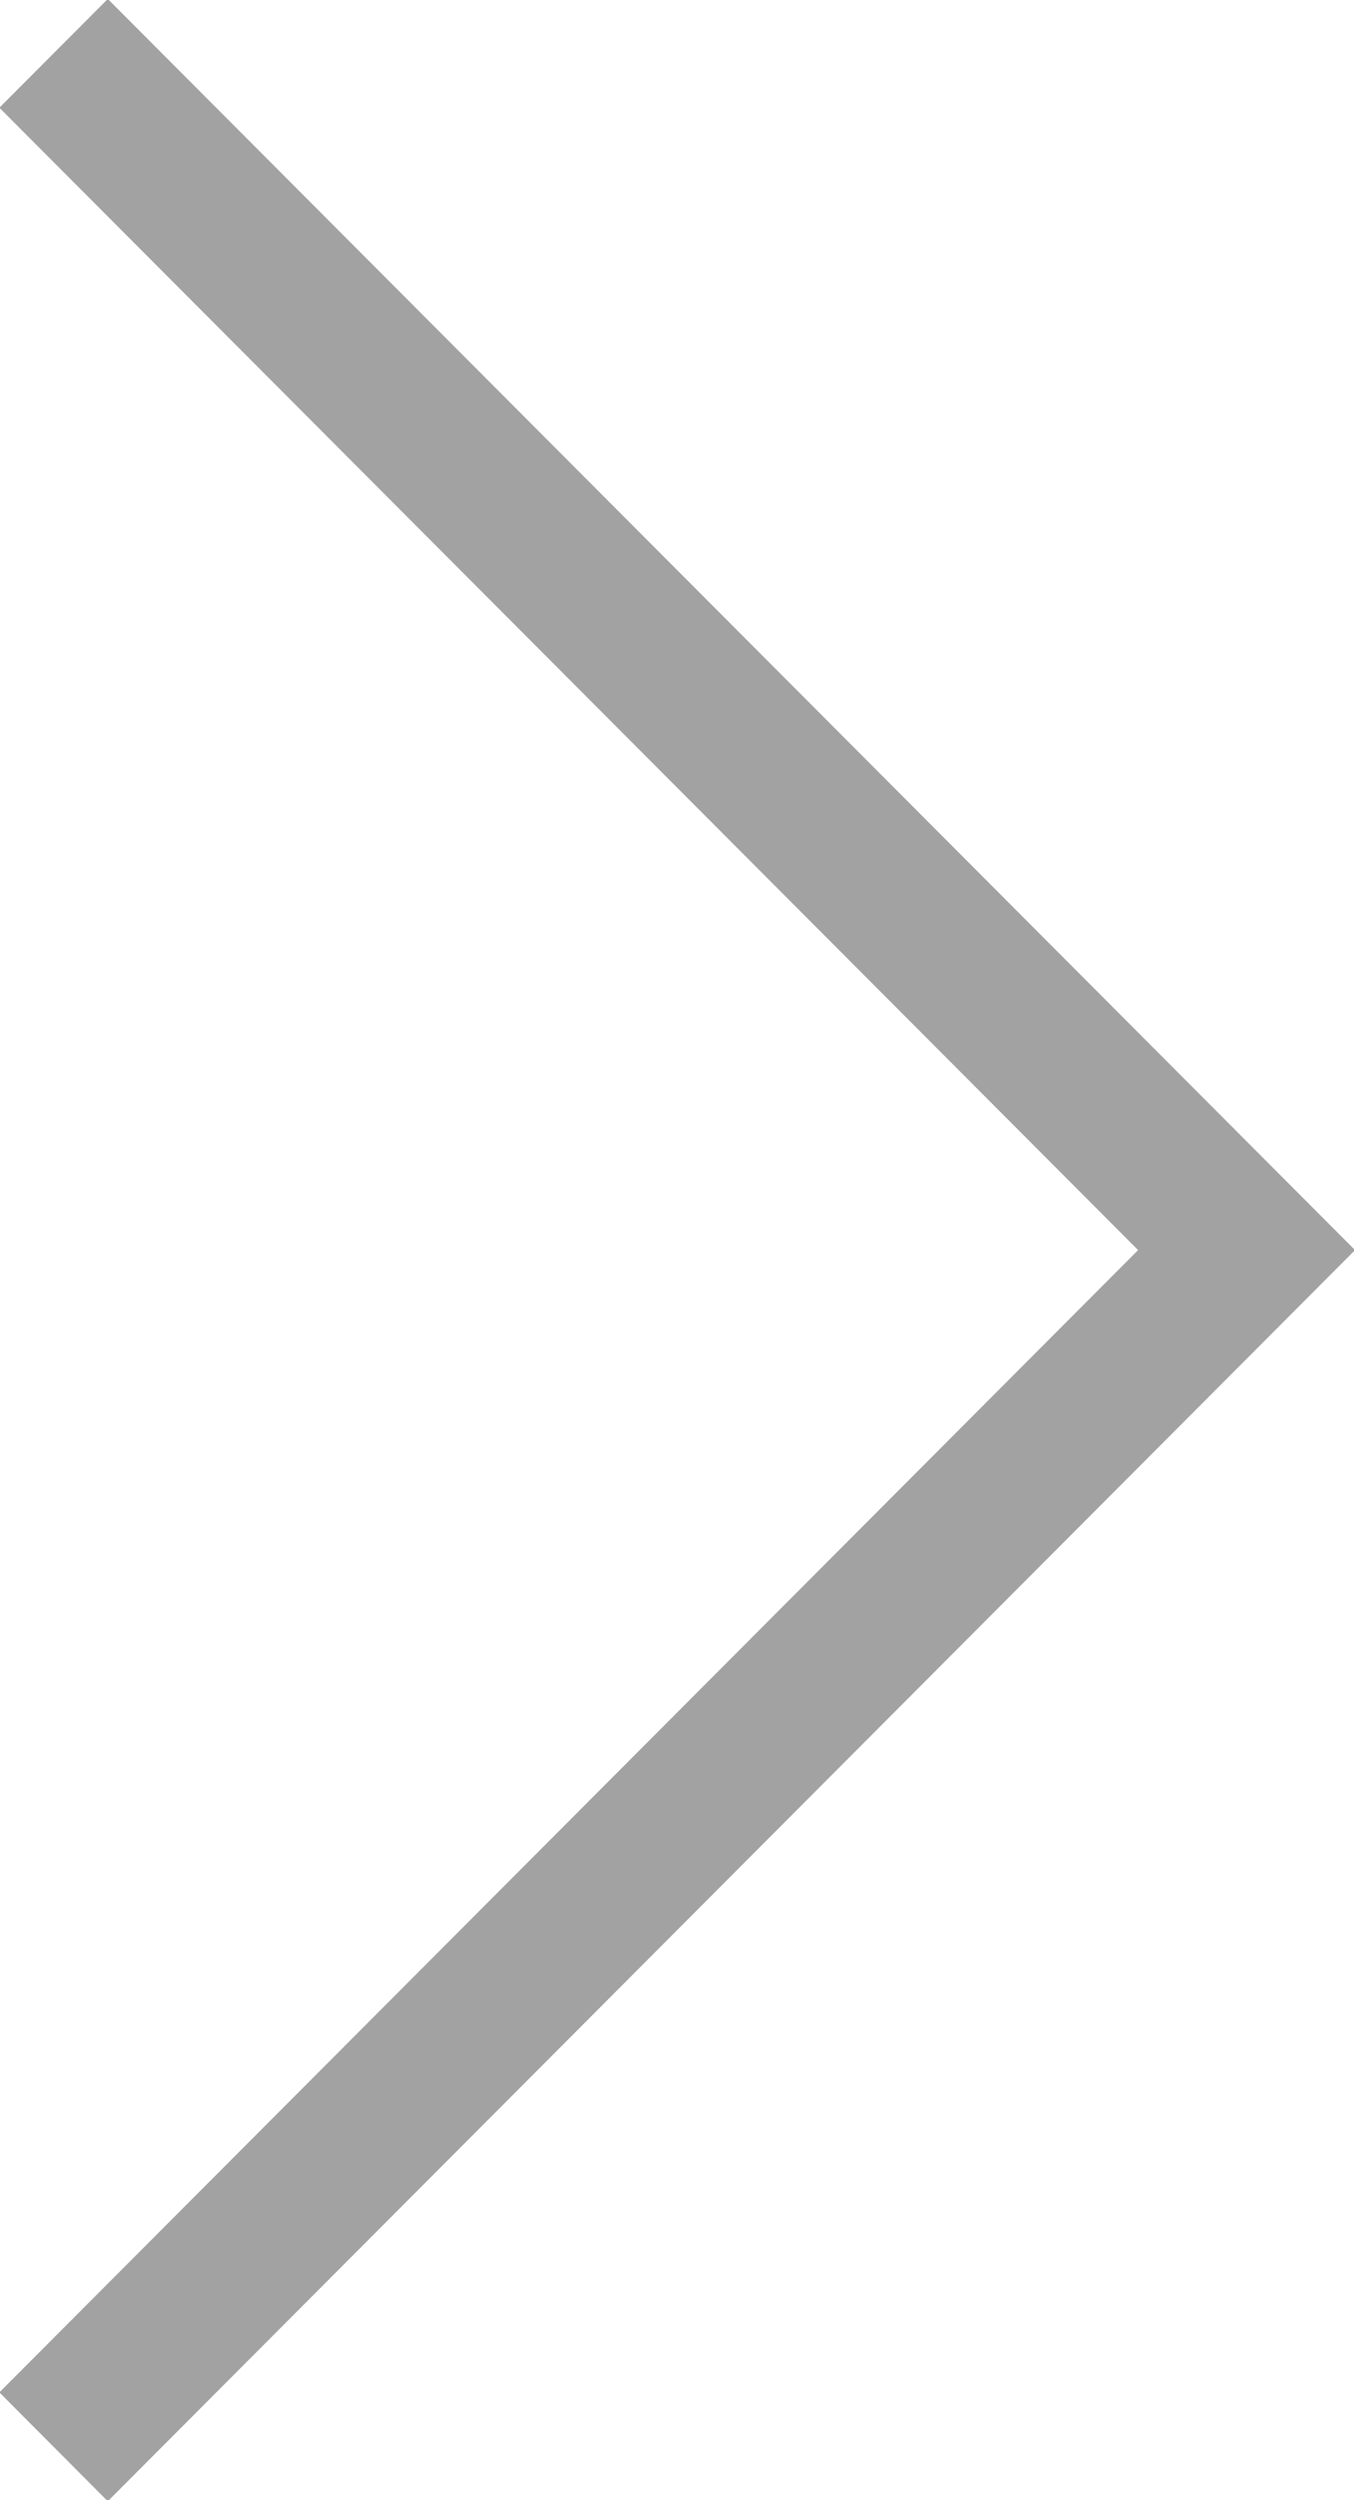 <svg 
 xmlns="http://www.w3.org/2000/svg"
 xmlns:xlink="http://www.w3.org/1999/xlink"
 width="13px" height="24px">
<path fill-rule="evenodd"  fill="rgb(162, 162, 162)"
 d="M-0.006,1.034 L10.927,12.000 L-0.006,22.965 L1.035,24.010 L11.969,13.044 L13.010,12.000 L11.969,10.956 L1.035,-0.010 L-0.006,1.034 Z"/>
</svg>